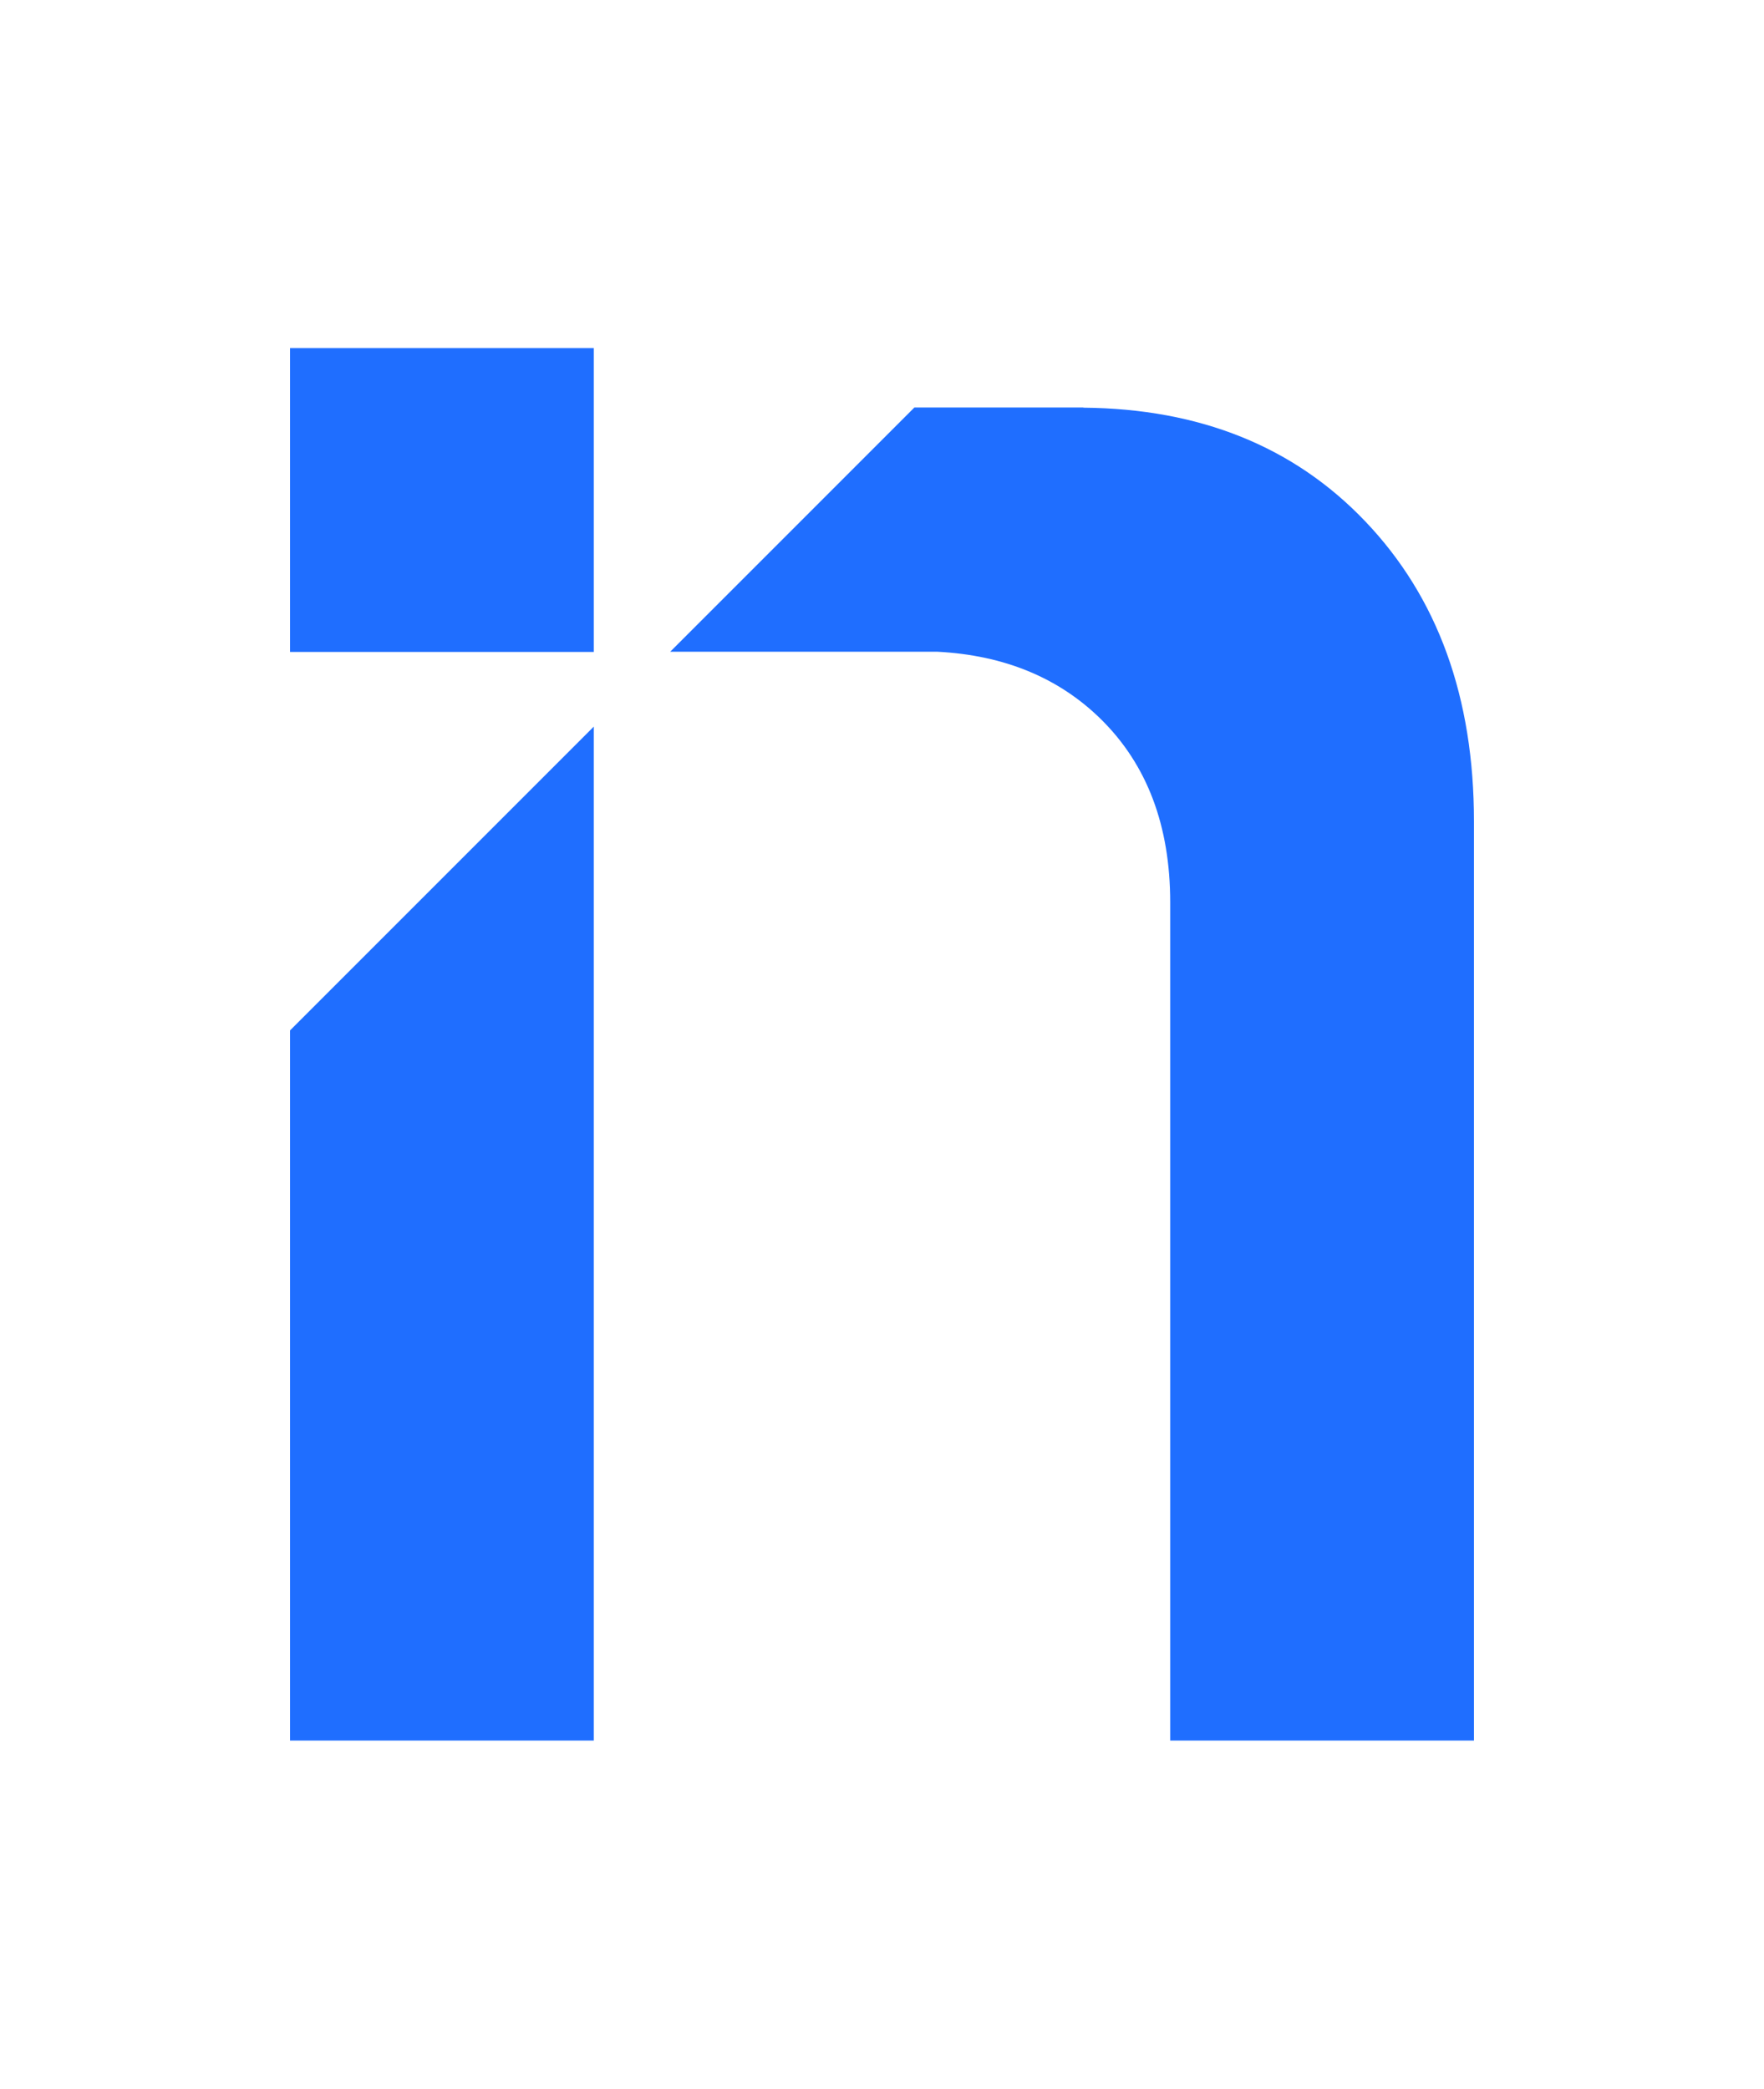 <?xml version="1.0" encoding="utf-8"?>
<!-- Generator: Adobe Illustrator 25.0.1, SVG Export Plug-In . SVG Version: 6.00 Build 0)  -->
<svg version="1.1" id="Layer_1" xmlns="http://www.w3.org/2000/svg" xmlns:xlink="http://www.w3.org/1999/xlink" x="0px" y="0px"
	 viewBox="-15 -18 91.23 108" style="enable-background:new -15 -18 91.23 108;" xml:space="preserve">
<style type="text/css">
	.st0{fill:#1F6EFF;}
	.st1{fill:#F4F4F6;}
	.st2{fill:#CAE2FF;}
	.st3{fill:#1C1C1C;}
	.st4{fill:#D8F970;}
	.st5{fill:#EFFDC4;}
	.st6{fill:#212529;}
	.st7{clip-path:url(#SVGID_2_);}
	.st8{clip-path:url(#SVGID_4_);fill:#F4F4F6;}
	.st9{clip-path:url(#SVGID_4_);}
	.st10{fill:#606060;}
	.st11{fill:none;stroke:#1F6EFF;stroke-width:0.5;stroke-miterlimit:10;}
	.st12{clip-path:url(#SVGID_6_);fill:#F4F4F6;}
	.st13{fill:none;stroke:#1C1C1C;stroke-width:4;stroke-linecap:round;stroke-linejoin:round;stroke-miterlimit:10;}
	.st14{fill:none;stroke:#1C1C1C;stroke-width:3;stroke-linecap:round;stroke-linejoin:round;stroke-miterlimit:10;}
	.st15{fill:none;stroke:#FFFFFF;stroke-width:5;stroke-miterlimit:10;}
	.st16{fill:none;stroke:#FFFFFF;stroke-width:5;stroke-linecap:round;stroke-linejoin:round;stroke-miterlimit:10;}
	.st17{fill:#945C66;}
	.st18{fill:#C2C4E4;}
	.st19{fill:#E3B7AA;}
	.st20{fill:#FEFCF6;stroke:#333333;stroke-width:0.5;stroke-miterlimit:10;}
	.st21{fill:#01192F;}
	.st22{fill:#A26D5D;}
	.st23{fill:#9AB5AE;}
	.st24{fill:#DBDAD4;}
	.st25{fill:#4D5466;}
	.st26{fill:#9FB5C1;}
	.st27{fill:#A6BAA8;}
	.st28{fill:#CCCCCC;}
	.st29{fill:#846144;}
	.st30{fill:#D8D9C4;}
	.st31{fill:#A9C4C9;}
	.st32{fill:#E8E7E4;}
	.st33{fill:#FFFFFF;}
	.st34{display:none;}
	.st35{display:inline;}
	.st36{fill:none;stroke:#1B1B1B;stroke-width:5;stroke-linecap:round;stroke-linejoin:round;stroke-miterlimit:10;}
</style>
<g>
	<g>
		<polygon class="st0" points="0,35.28 0,72 15.71,72 15.71,30.63 15.71,28.67 15.71,19.57 		"/>
		<path class="st0" d="M55.61,8.96c-3.69-3.87-8.56-5.83-14.58-5.88V3.07h-0.25c0,0,0,0,0,0c0,0,0,0,0,0h-8.49L19.66,15.7v0h13.83
			c3.44,0.18,6.26,1.34,8.44,3.48c2.39,2.35,3.59,5.51,3.59,9.48V72h15.71V24.47C61.23,18.06,59.36,12.89,55.61,8.96z"/>
	</g>
	<rect class="st0" width="15.71" height="15.71"/>
</g>
</svg>
